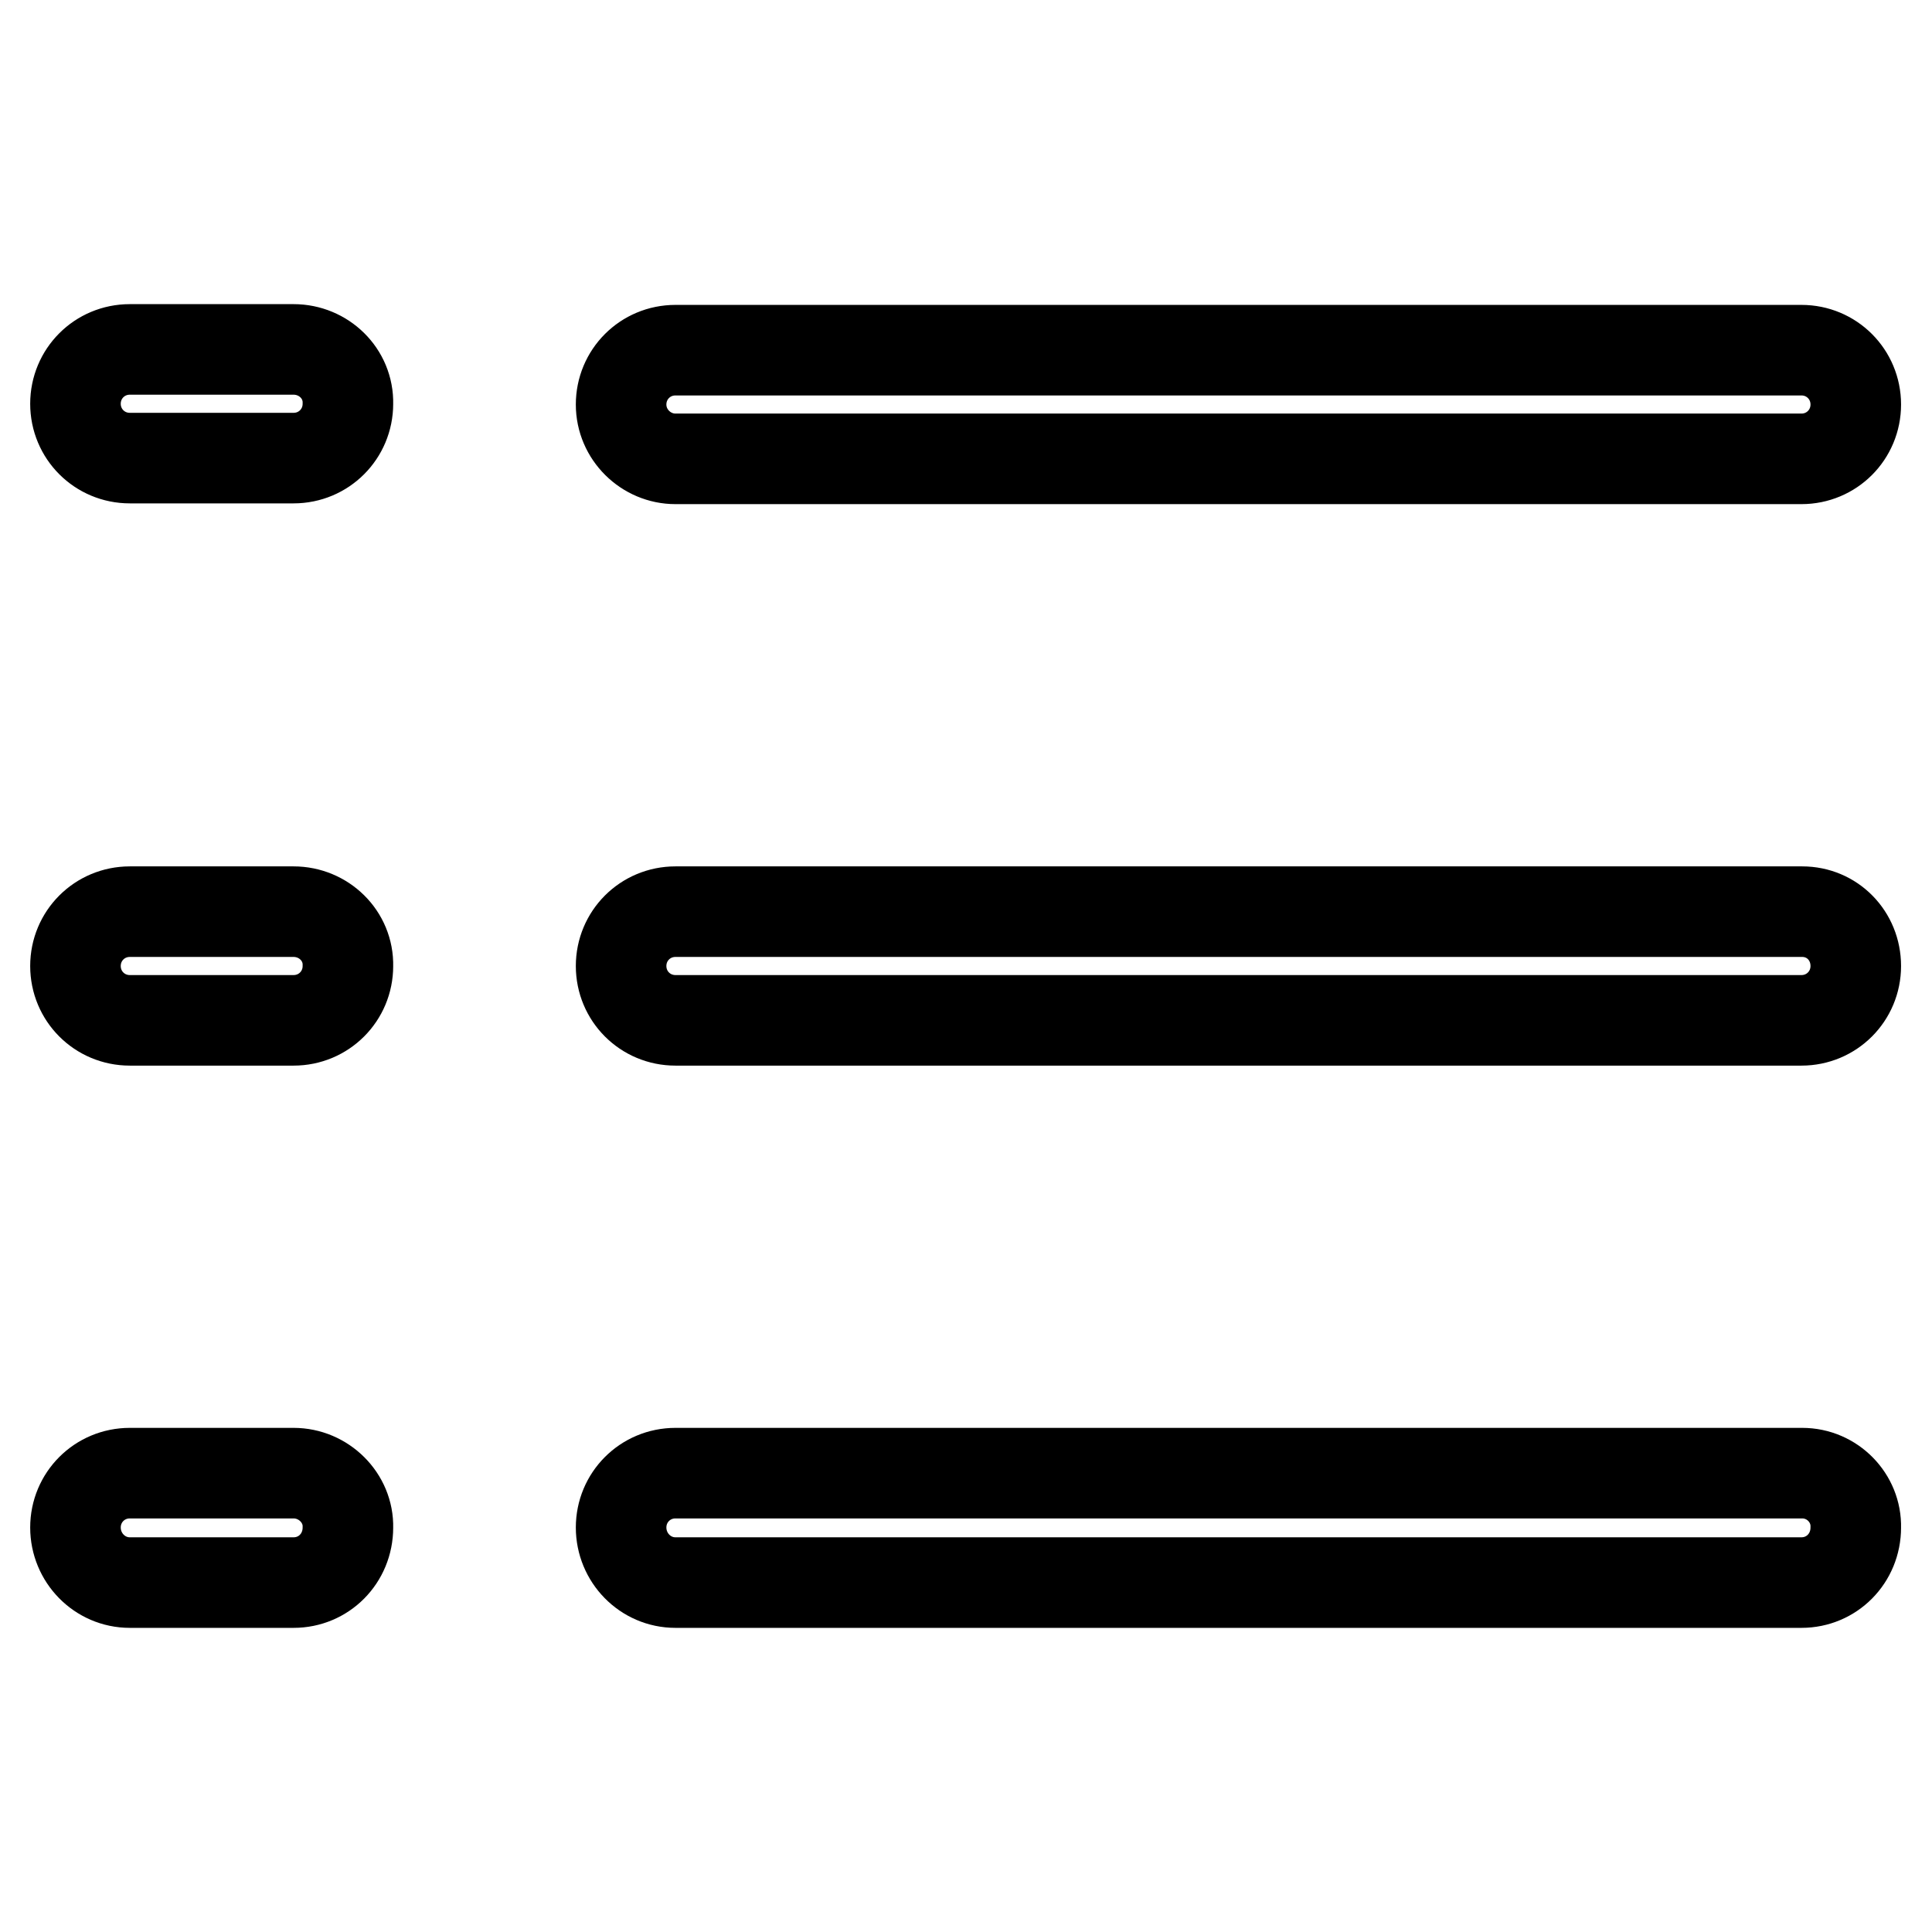 <?xml version="1.0" encoding="utf-8"?>
<!-- Svg Vector Icons : http://www.onlinewebfonts.com/icon -->
<!DOCTYPE svg PUBLIC "-//W3C//DTD SVG 1.1//EN" "http://www.w3.org/Graphics/SVG/1.1/DTD/svg11.dtd">
<svg version="1.1" xmlns="http://www.w3.org/2000/svg" xmlns:xlink="http://www.w3.org/1999/xlink" x="0px" y="0px" viewBox="0 0 256 256" enable-background="new 0 0 256 256" xml:space="preserve">
<g> <path stroke-width="12" fill-opacity="0" stroke="#000000"  d="M38.9,195.2H17.2c-4,0-7.2,3.2-7.2,7.2s3.2,7.3,7.2,7.3h21.7c4,0,7.2-3.2,7.2-7.3 C46.2,198.5,42.9,195.2,38.9,195.2z M238.8,195.2H89.5c-4,0-7.2,3.2-7.2,7.2c0,4,3.2,7.3,7.2,7.3h149.2c4,0,7.2-3.2,7.2-7.3 C246,198.5,242.8,195.2,238.8,195.2L238.8,195.2z M38.9,120.8H17.2c-4,0-7.2,3.2-7.2,7.2s3.2,7.2,7.2,7.2h21.7c4,0,7.2-3.2,7.2-7.2 C46.2,124,42.9,120.8,38.9,120.8z M238.8,120.8H89.5c-4,0-7.2,3.2-7.2,7.2s3.2,7.2,7.2,7.2h149.2c4,0,7.2-3.2,7.2-7.2 S242.8,120.8,238.8,120.8L238.8,120.8z M38.9,46.3H17.2c-4,0-7.2,3.2-7.2,7.2c0,4,3.2,7.2,7.2,7.2h21.7c4,0,7.2-3.2,7.2-7.2 C46.2,49.5,42.9,46.3,38.9,46.3z M89.5,60.8h149.2c4,0,7.2-3.2,7.2-7.2s-3.2-7.2-7.2-7.2H89.5c-4,0-7.2,3.2-7.2,7.2 S85.6,60.8,89.5,60.8z"/></g>
</svg>